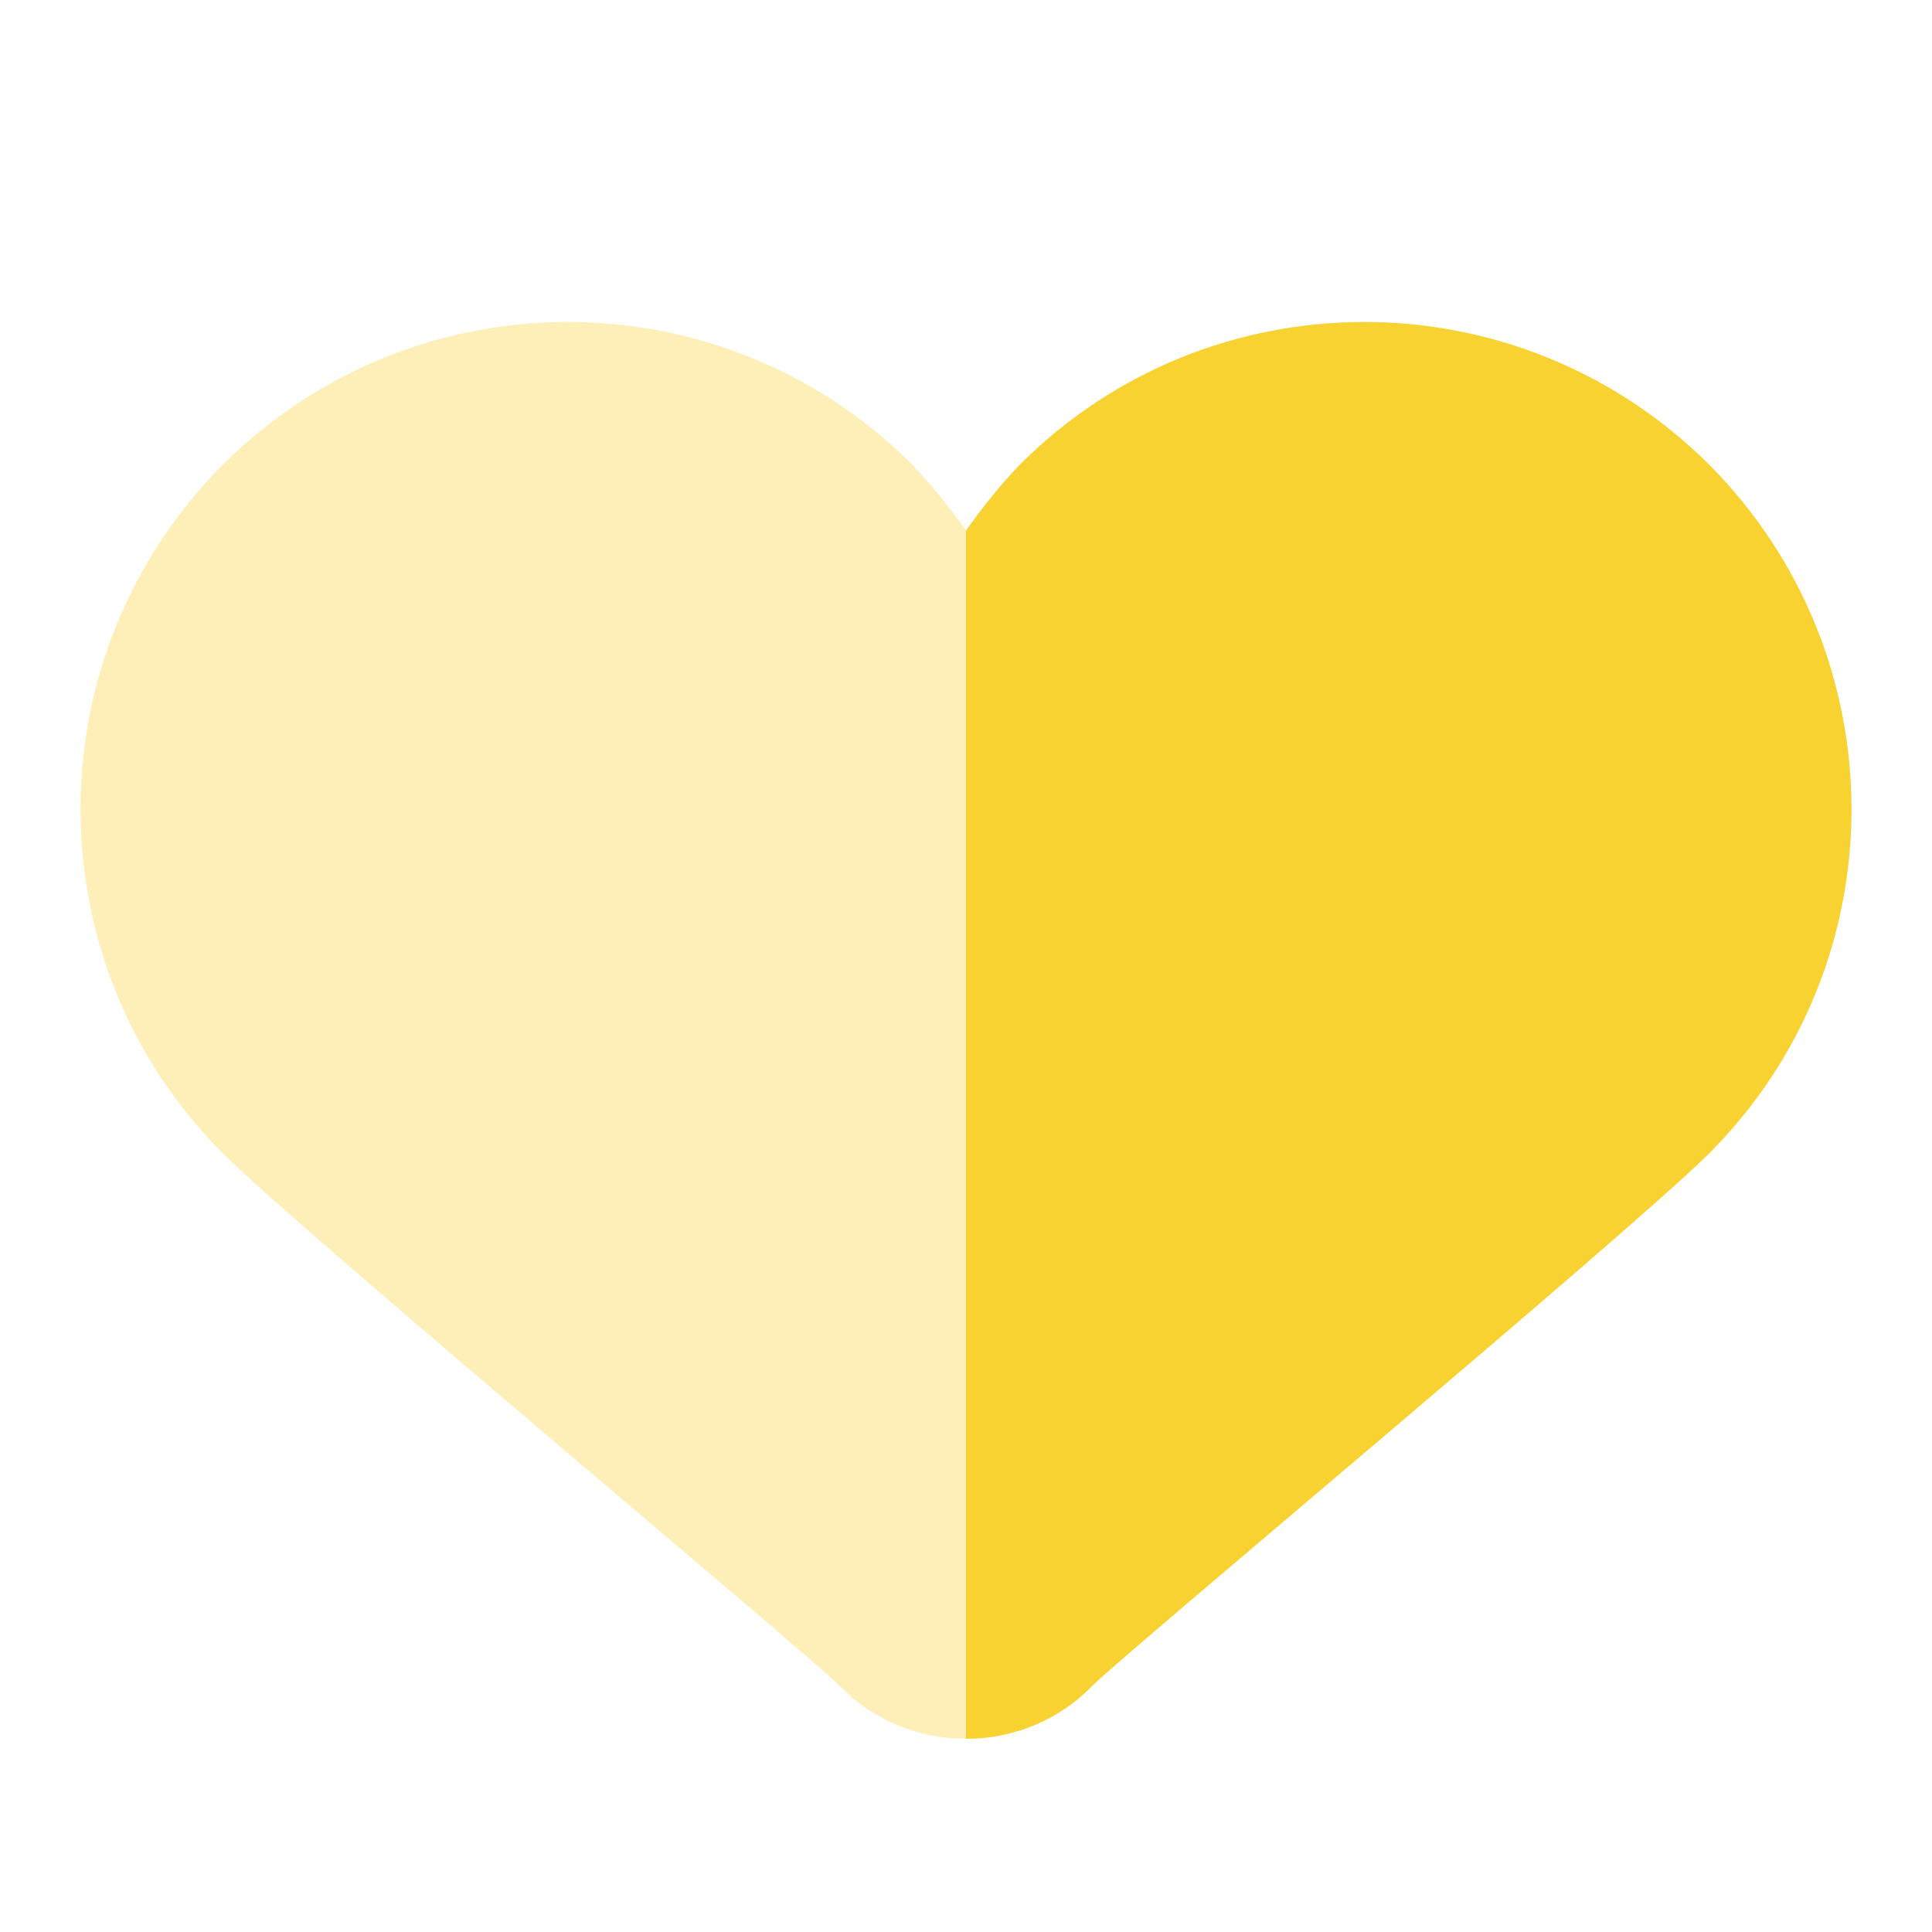 <svg width="40" height="40" viewBox="0 0 40 40" fill="none" xmlns="http://www.w3.org/2000/svg">
  <path opacity="0.35"
    d="M20 36C19.067 36 18.117 35.65 17.4 34.917C16.684 34.2 6.334 25.583 4.617 23.883C0.684 19.95 0.684 13.567 4.617 9.617C8.567 5.683 14.95 5.683 18.884 9.617C19.3 10.05 19.667 10.517 20 10.983L23.579 19.808L20 36Z"
    fill="#F8D231" />
  <path
    d="M20 36C20.933 36 21.883 35.65 22.6 34.917C23.317 34.2 33.667 25.583 35.383 23.883C39.317 19.95 39.317 13.567 35.383 9.617C31.433 5.683 25.05 5.683 21.117 9.617C20.7 10.05 20.333 10.517 20 10.983V21.667V36Z"
    fill="#F8D231" />
</svg>